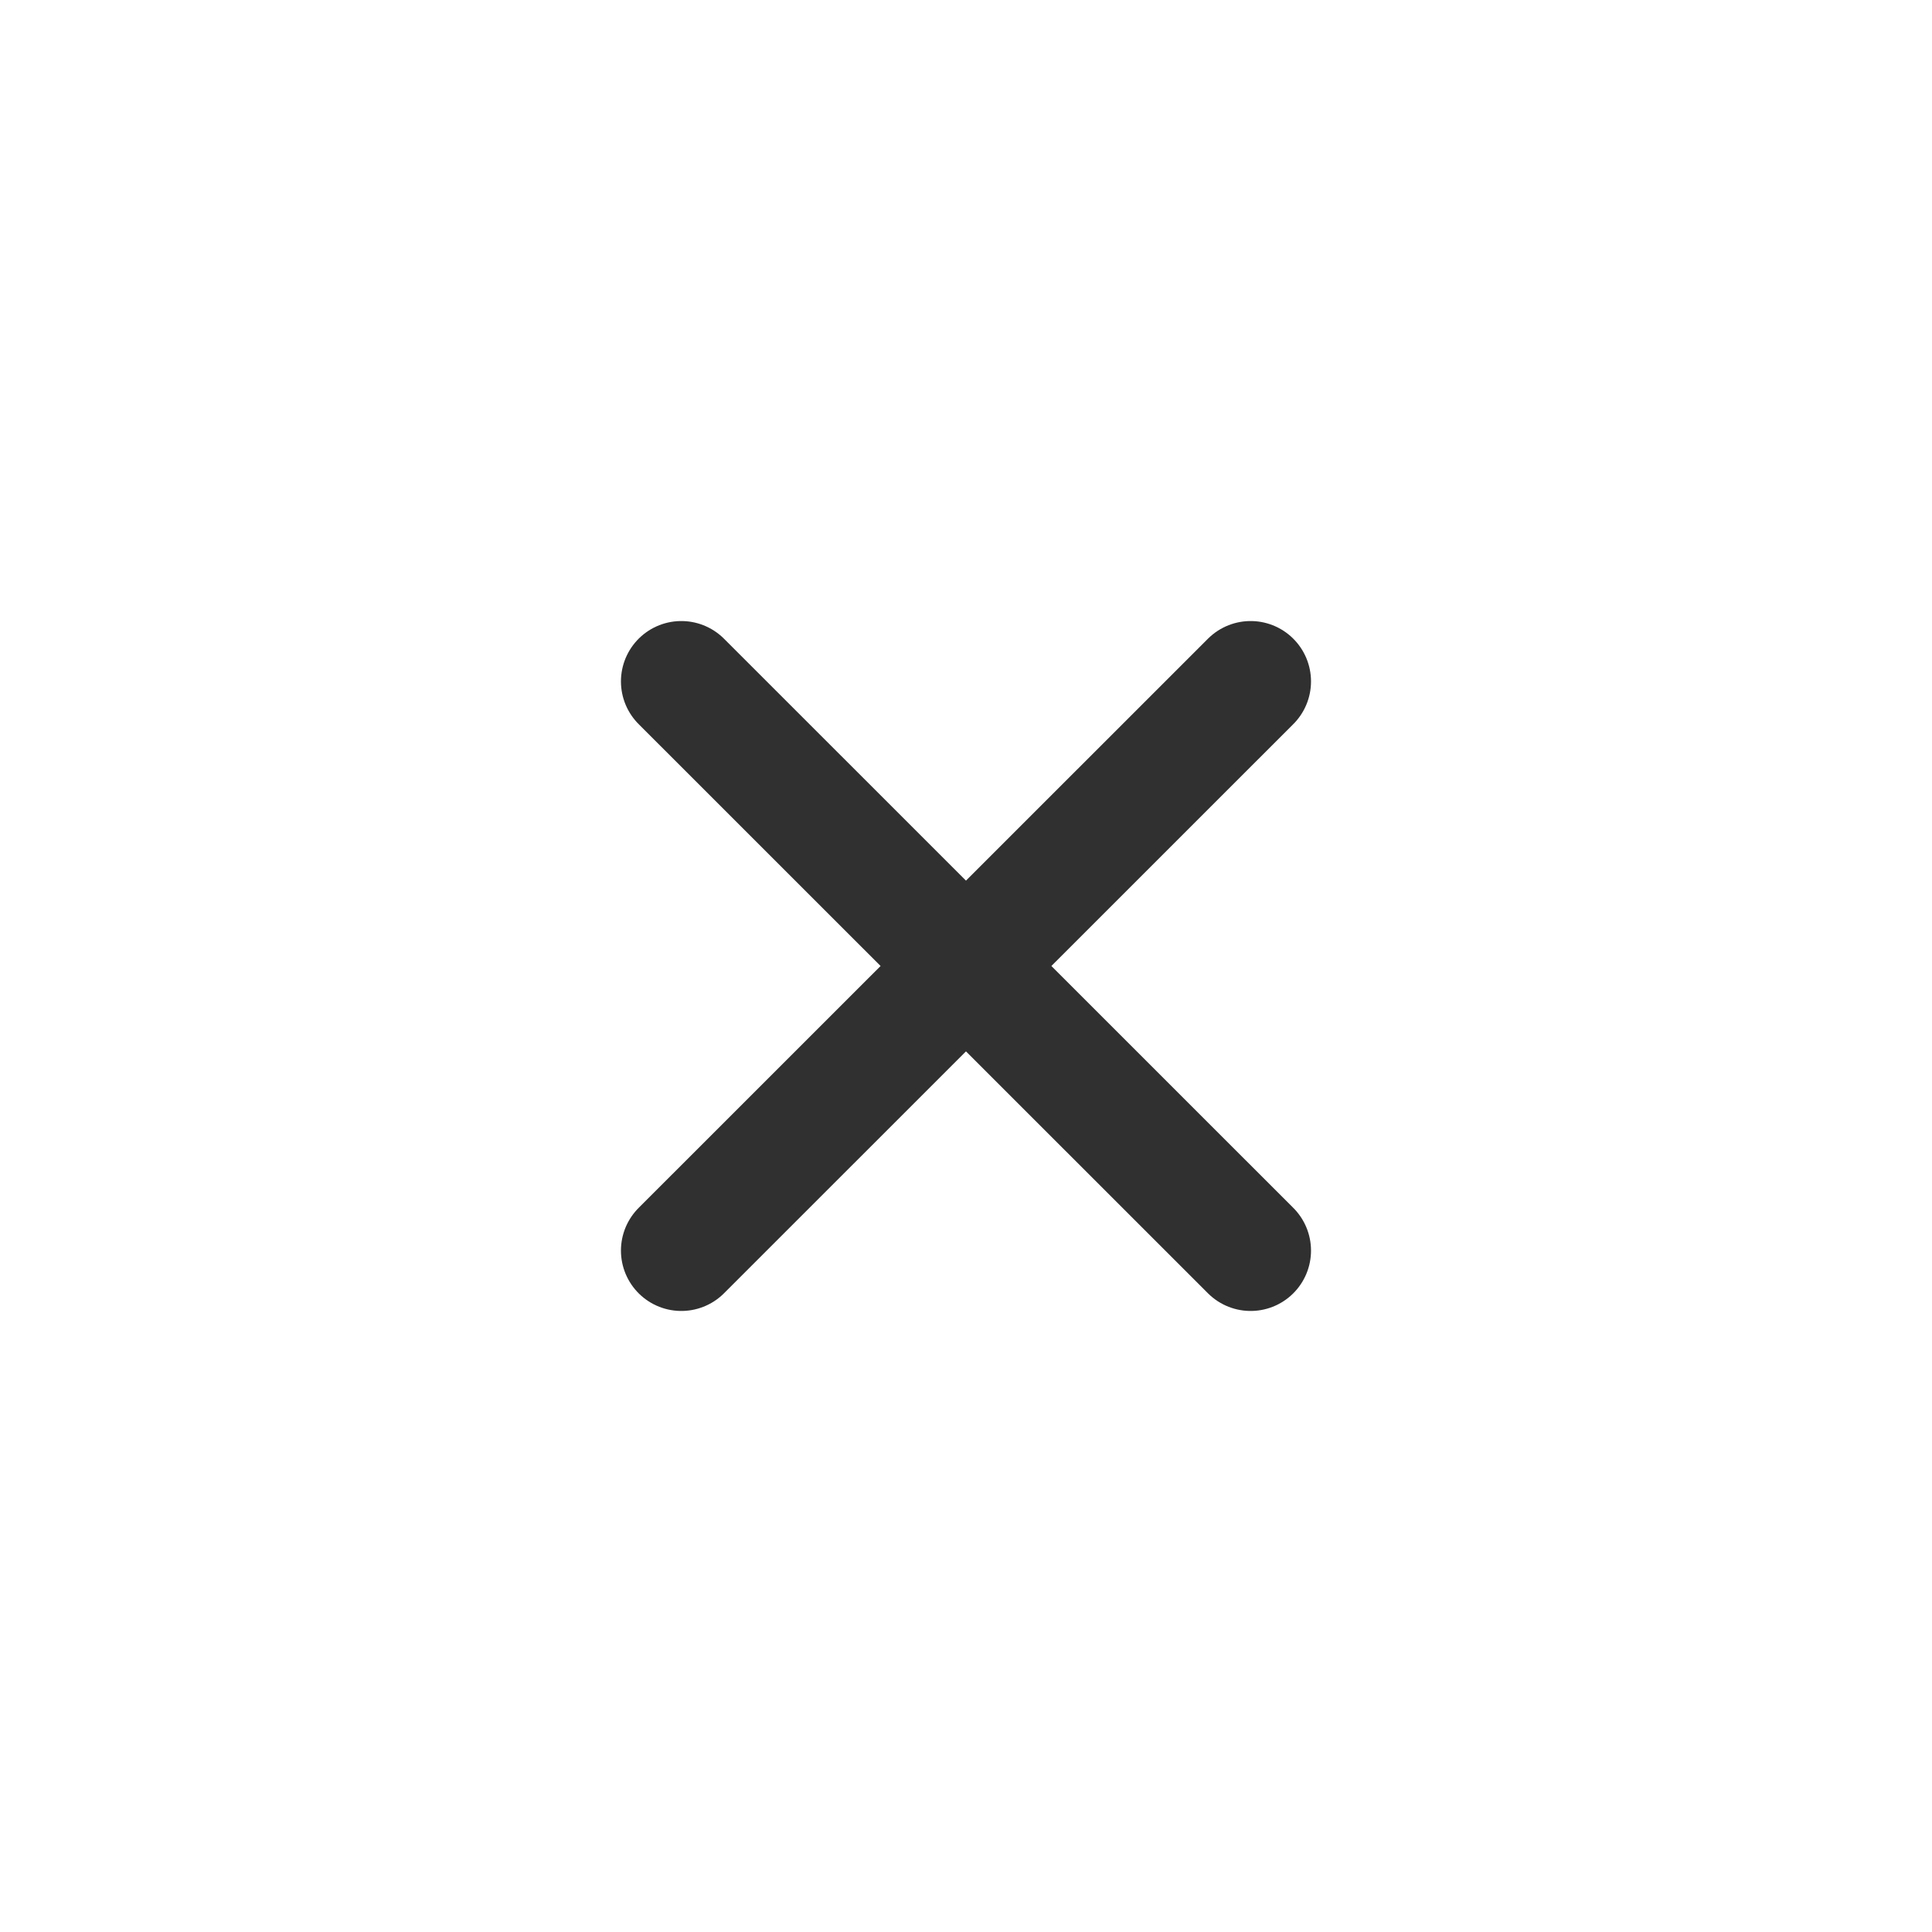 <?xml version="1.0" encoding="UTF-8"?> <svg xmlns="http://www.w3.org/2000/svg" width="40" height="40" viewBox="0 0 40 40" fill="none"> <path d="M14.106 25.892L25.893 14.108M14.106 14.108L25.893 25.892" stroke="#303030" stroke-width="2.5" stroke-linecap="round"></path> </svg> 